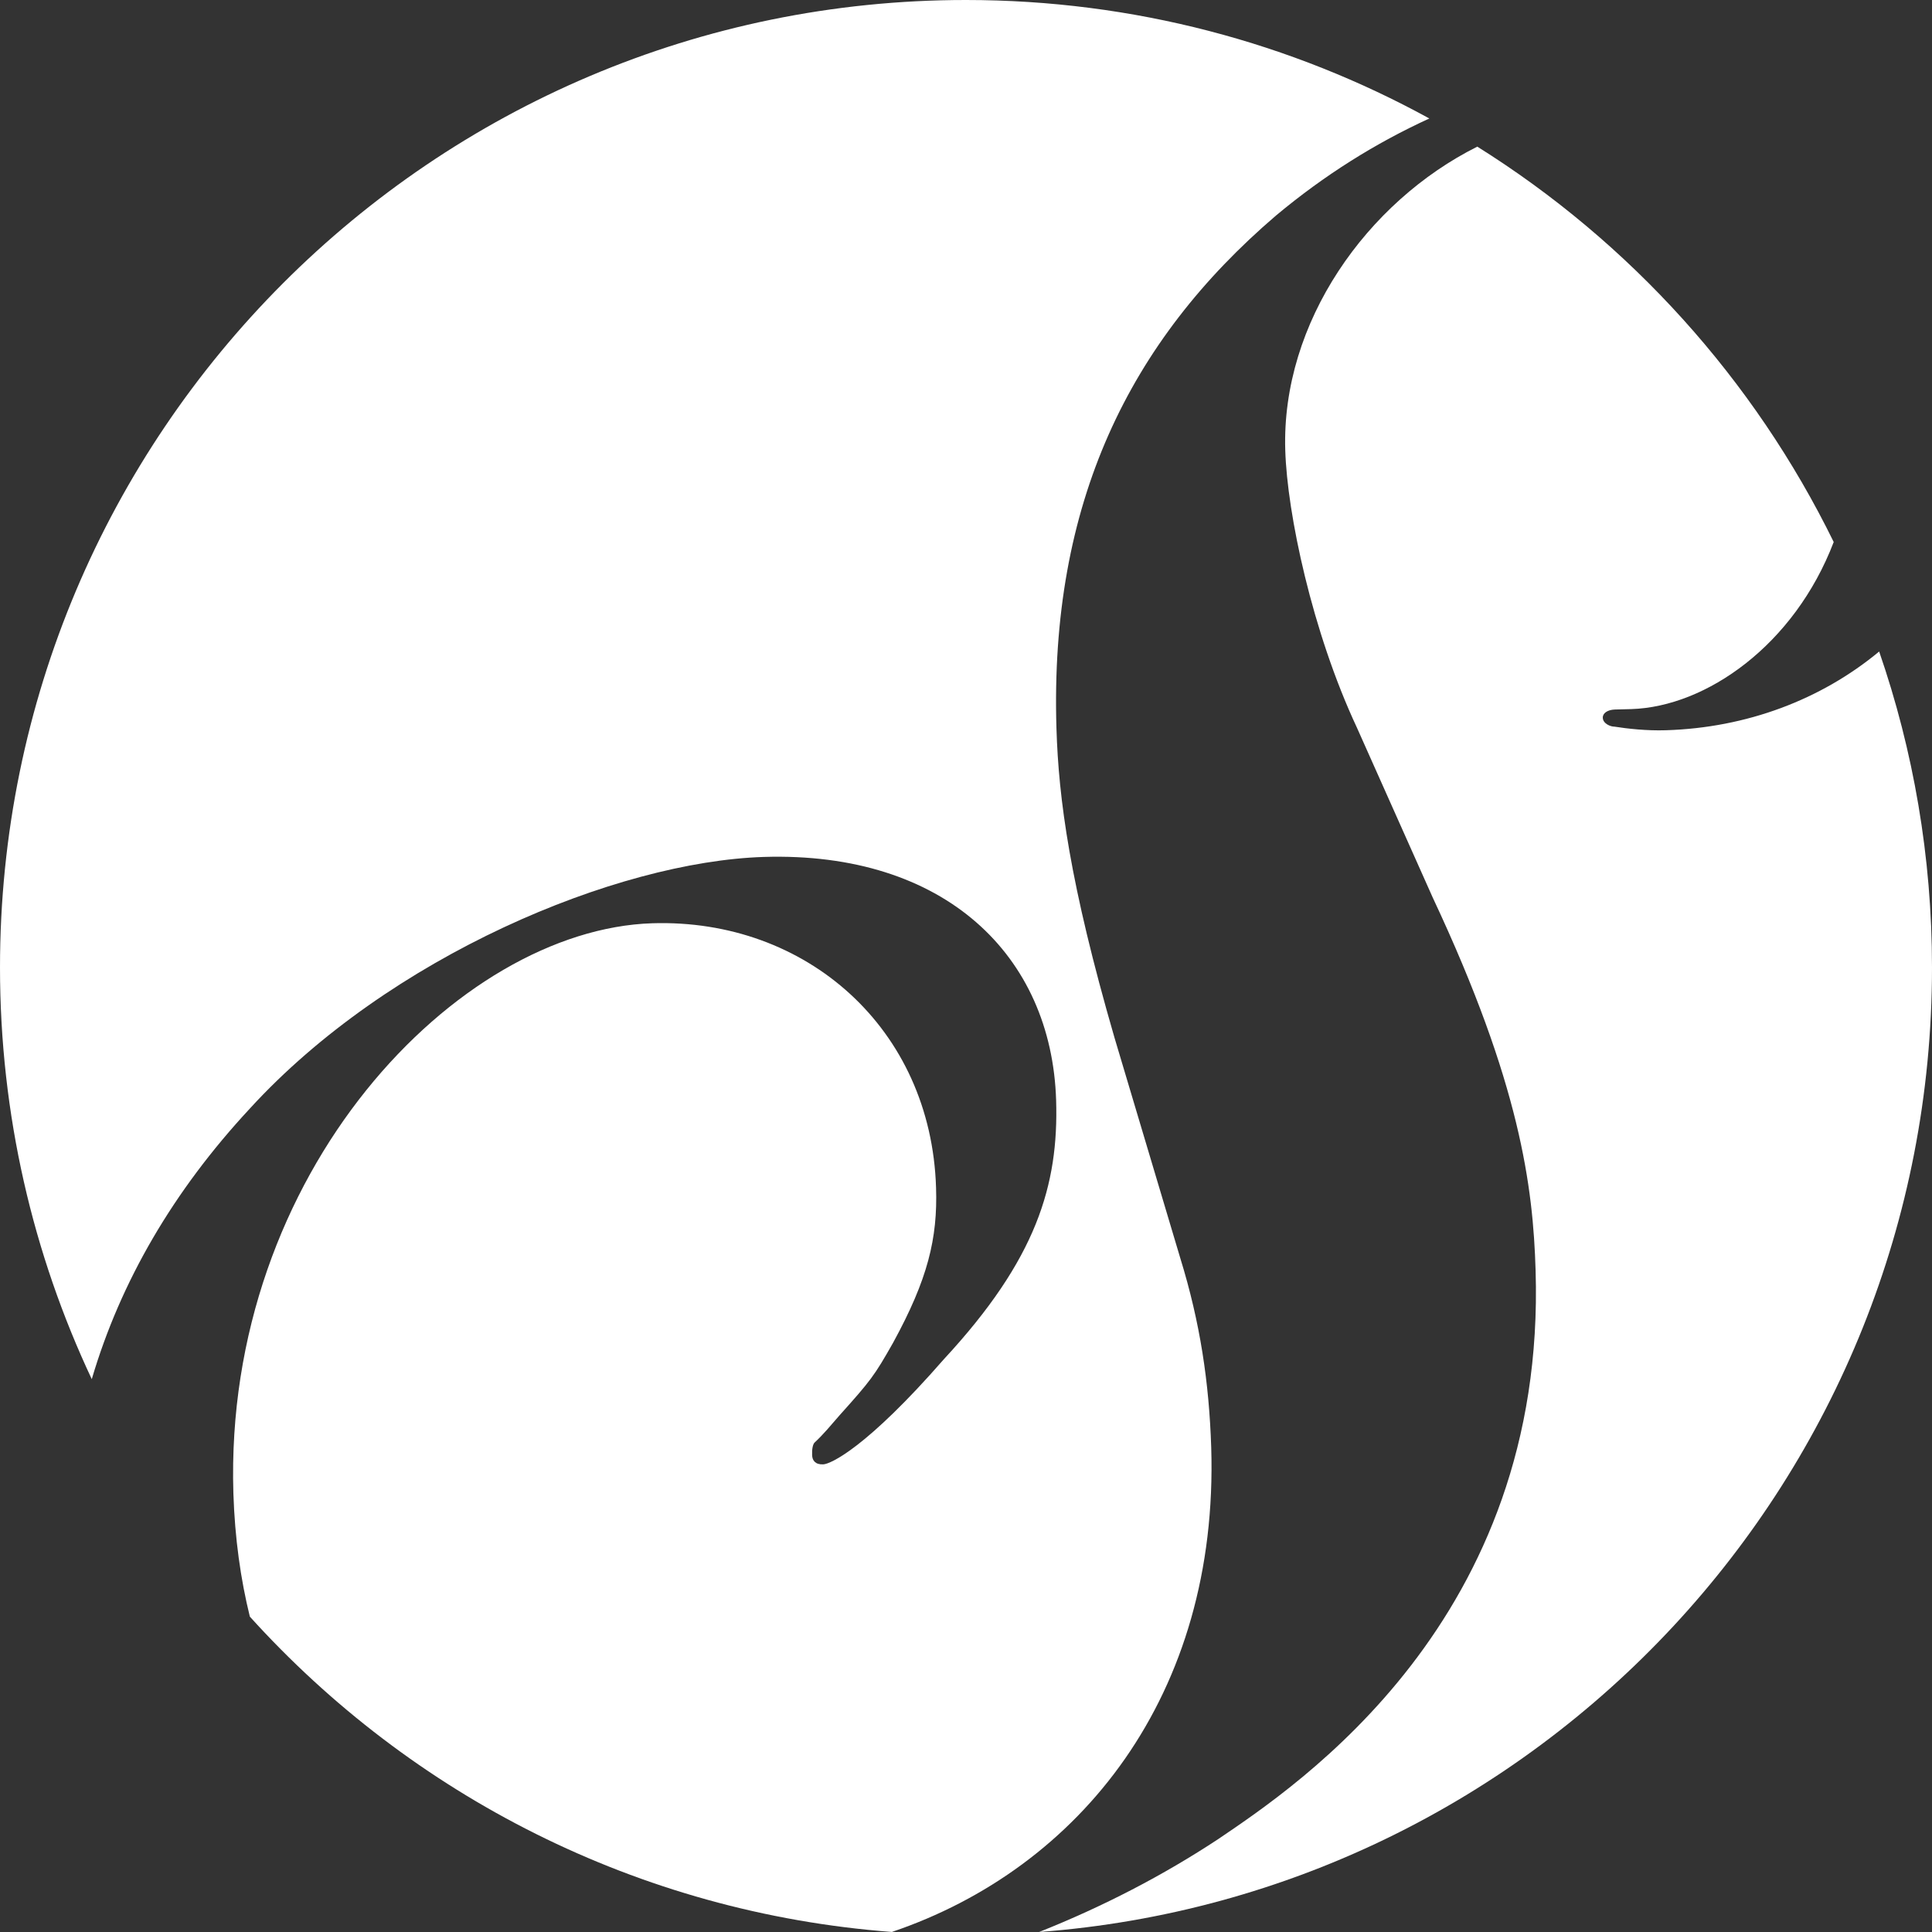 <svg width="40" height="40" viewBox="0 0 40 40" fill="none" xmlns="http://www.w3.org/2000/svg">
    <rect x="0" y="0" width="40" height="40" fill="#333333" stroke="none"/>
    <path fill-rule="evenodd" clip-rule="evenodd"
          d="M5.166 22.959C8.053 19.797 12.764 17.838 15.813 17.742C19.562 17.626 21.773 19.784 21.866 22.78C21.919 24.537 21.461 26.07 19.543 28.14C17.939 29.978 17.195 30.312 17.044 30.318C16.88 30.325 16.816 30.237 16.814 30.123C16.808 30.013 16.828 29.899 16.866 29.866C17.05 29.695 17.203 29.508 17.379 29.306C18.029 28.581 18.102 28.486 18.49 27.801C19.21 26.485 19.414 25.64 19.38 24.592C19.279 21.294 16.695 19.016 13.507 19.115C9.476 19.242 4.626 24.28 4.832 30.919C4.862 31.85 4.982 32.698 5.173 33.471C8.511 37.163 13.204 39.601 18.465 39.999C22.365 38.68 25.237 35.093 25.077 29.967C25.033 28.621 24.849 27.385 24.437 26.05L23.074 21.483C22.146 18.282 21.917 16.529 21.873 15.088C21.728 10.423 23.378 7.063 26.42 4.461C27.418 3.627 28.482 2.961 29.593 2.453C26.744 0.891 23.476 0 19.997 0C8.954 0 0 8.968 0 20.03C0 23.078 0.683 25.967 1.9 28.554C2.497 26.528 3.593 24.653 5.166 22.959Z"
          fill="white"/>
    <path fill-rule="evenodd" clip-rule="evenodd"
          d="M34.488 15.119C34.097 15.132 33.689 15.086 33.423 15.044C33.349 15.046 33.189 14.985 33.184 14.861C33.181 14.763 33.285 14.697 33.428 14.69L33.774 14.681C35.324 14.633 37.15 13.356 37.965 11.222C36.314 7.852 33.747 5.015 30.586 3.036C28.302 4.178 26.527 6.673 26.61 9.322C26.649 10.63 27.165 13.08 28.093 15.064L29.665 18.587C31.472 22.437 31.741 24.568 31.793 26.303C32.018 33.537 26.883 36.95 25.227 38.073C24.082 38.829 22.832 39.476 21.514 40C31.854 39.224 40 30.58 40 20.03C40 17.739 39.614 15.538 38.906 13.489C37.703 14.486 36.163 15.068 34.488 15.119Z"
          fill="white"/>
</svg>
